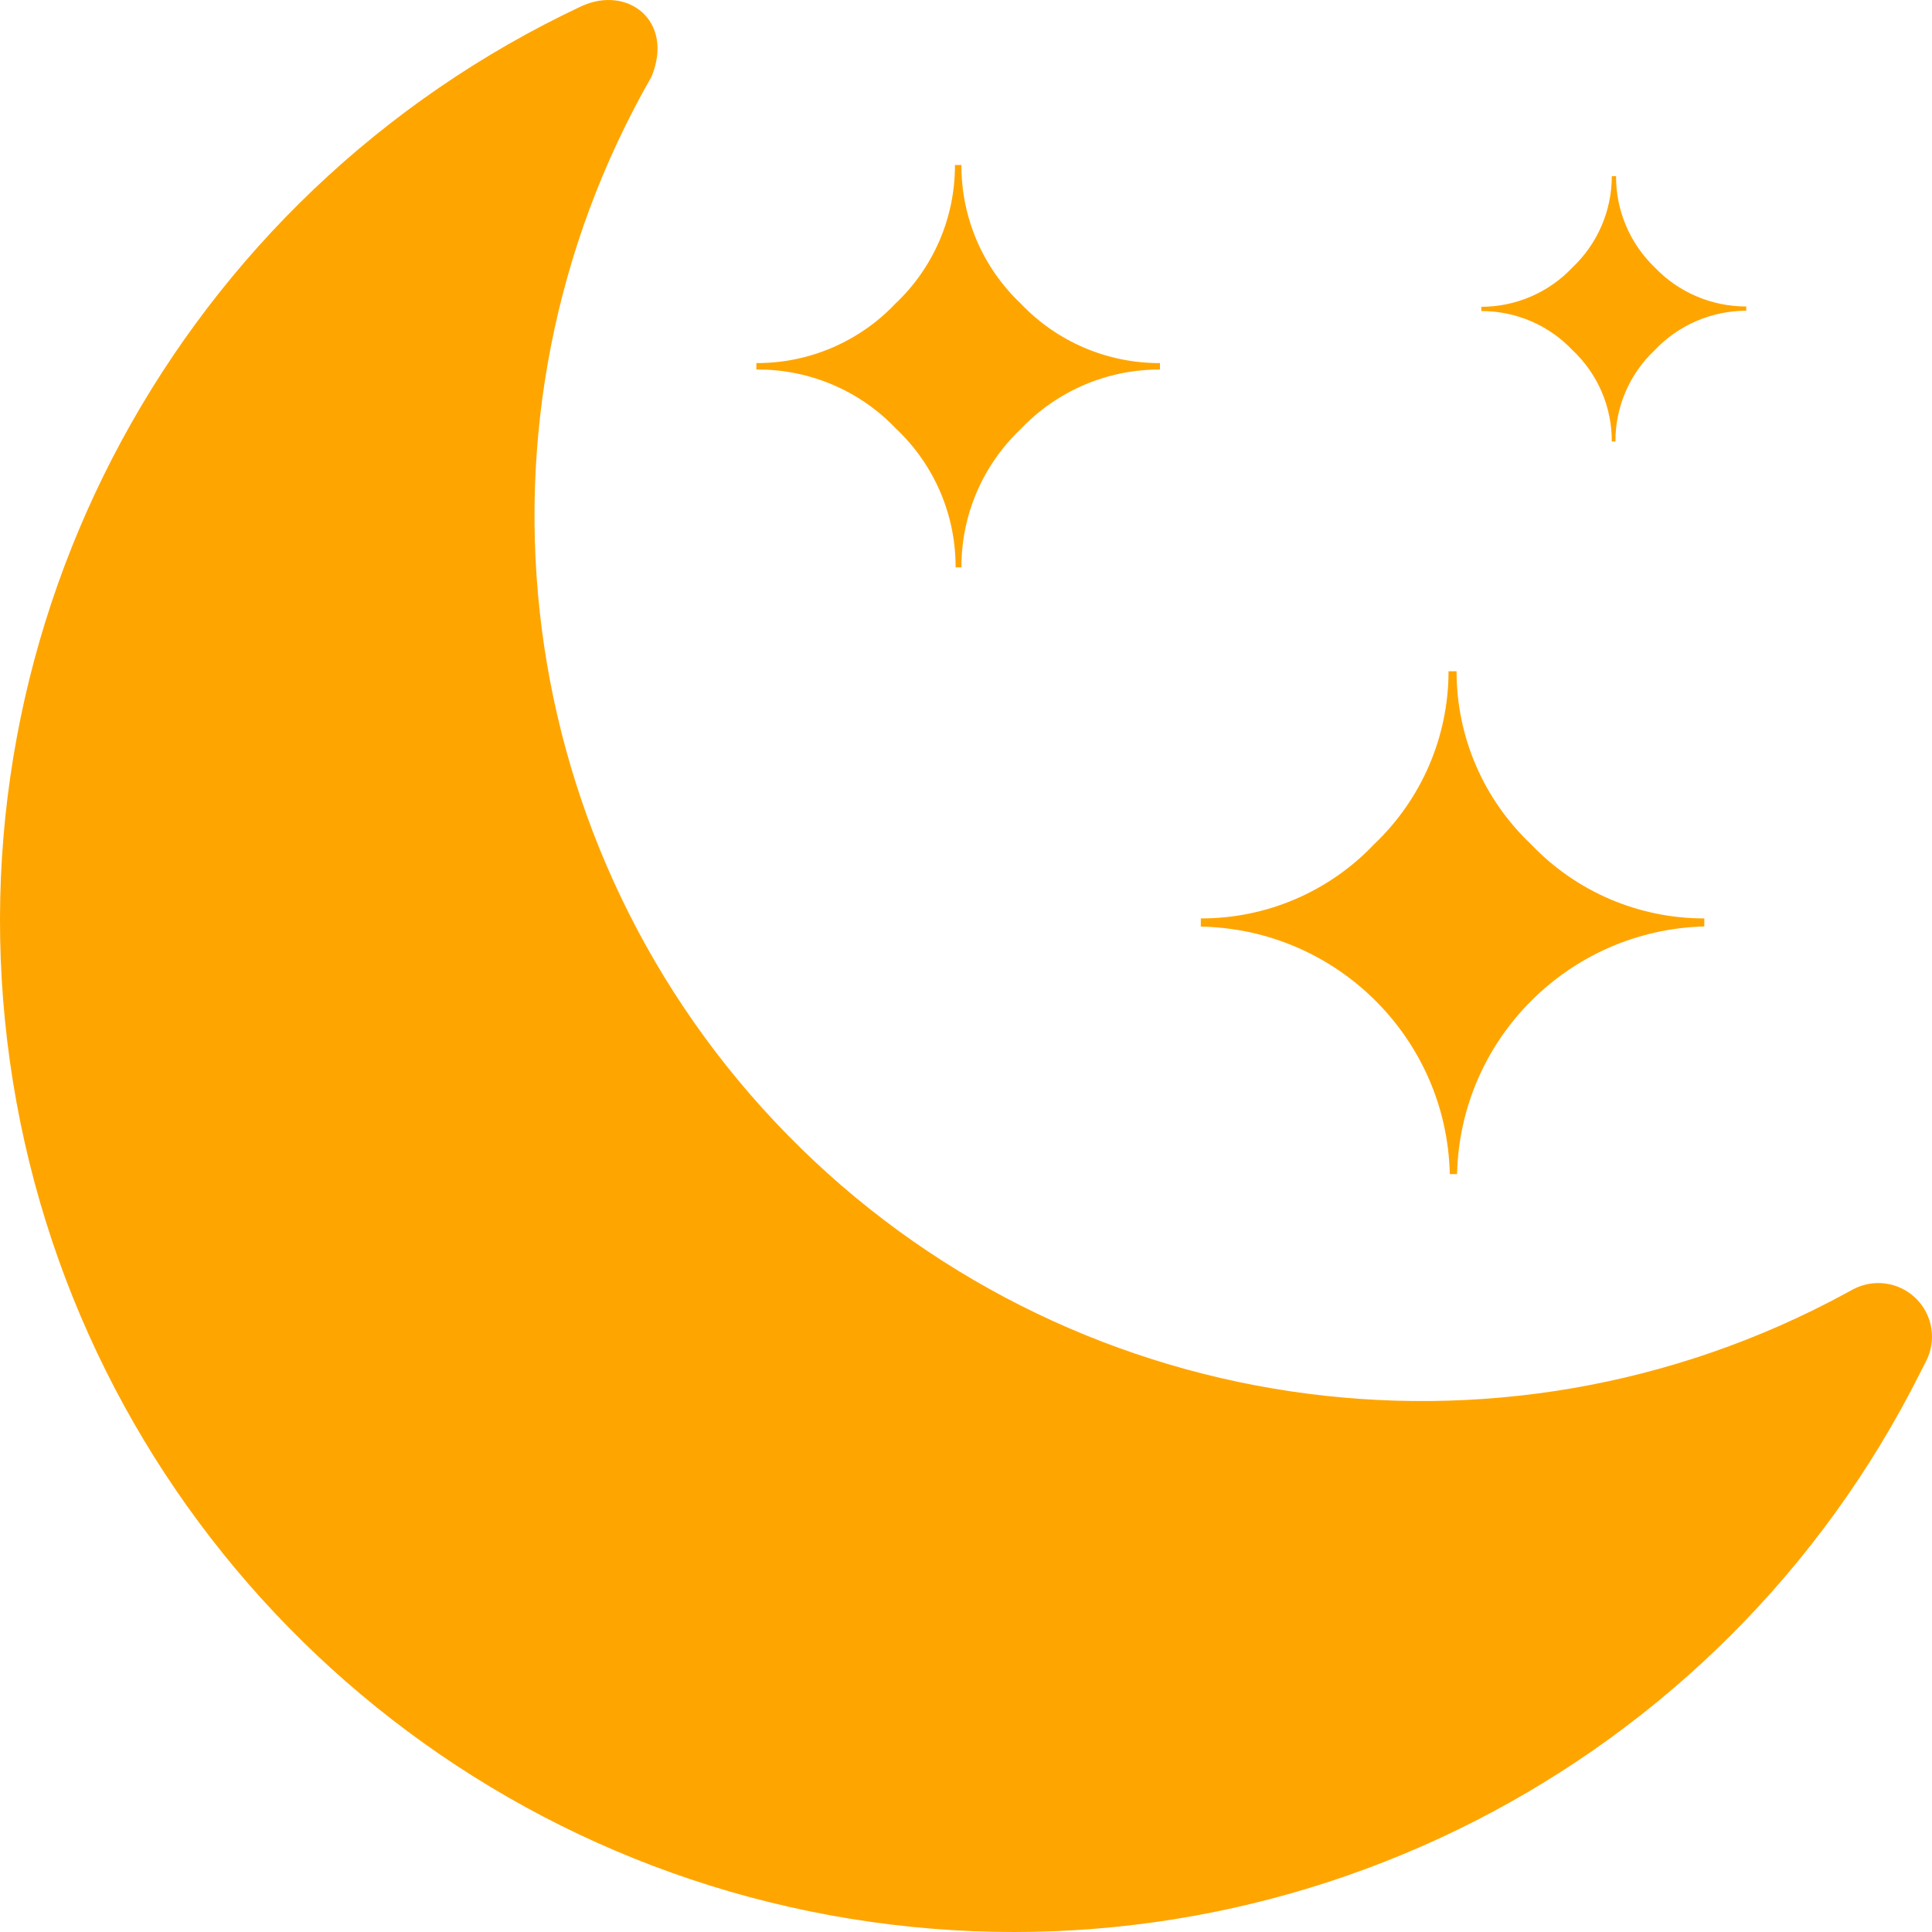 <?xml version="1.0" encoding="UTF-8"?>
<svg width="60px" height="60px" viewBox="0 0 60 60" version="1.1" xmlns="http://www.w3.org/2000/svg" xmlns:xlink="http://www.w3.org/1999/xlink">
    <title>night-icon copy</title>
    <g id="Page-1" stroke="none" stroke-width="1" fill="none" fill-rule="evenodd">
        <g id="night-icon-copy" fill="#FFA500" fill-rule="nonzero">
            <path d="M59.634,42.629 C53.475,54.932 40.007,61.804 26.403,59.588 C12.799,57.371 2.223,46.58 0.307,32.961 C-1.609,19.342 5.581,6.064 18.048,0.197 C19.487,-0.472 20.945,0.641 20.235,2.379 C14.12,13.047 15.845,26.467 24.461,35.25 C33.076,44.032 46.488,46.042 57.309,40.172 L57.549,40.041 C58.197,39.698 58.993,39.817 59.511,40.334 C60.029,40.851 60.149,41.645 59.806,42.292 L59.634,42.629 L59.634,42.629 Z M45.25,36.462 L45.025,36.462 C44.929,32.246 41.518,28.856 37.292,28.776 L37.292,28.522 C39.328,28.528 41.277,27.694 42.676,26.217 C44.15,24.818 44.985,22.877 44.986,20.846 L45.235,20.846 C45.232,22.877 46.068,24.82 47.545,26.217 C48.946,27.692 50.893,28.525 52.929,28.522 L52.929,28.771 C48.725,28.884 45.348,32.266 45.25,36.462 Z M50.188,13.712 L50.056,13.712 C50.061,12.639 49.62,11.612 48.838,10.876 C48.102,10.098 47.076,9.658 46.004,9.66 L46.004,9.528 C47.078,9.527 48.103,9.084 48.838,8.302 C49.616,7.565 50.056,6.541 50.056,5.47 L50.188,5.47 C50.183,6.538 50.617,7.561 51.387,8.302 C52.128,9.08 53.156,9.519 54.231,9.518 L54.231,9.65 C53.155,9.651 52.126,10.094 51.387,10.876 C50.605,11.612 50.164,12.639 50.169,13.712 L50.188,13.712 Z M29.877,17.619 L29.677,17.619 C29.683,15.99 29.014,14.43 27.826,13.312 C26.699,12.126 25.128,11.461 23.49,11.476 L23.49,11.276 C25.123,11.282 26.685,10.614 27.807,9.43 C28.993,8.311 29.662,6.752 29.657,5.124 L29.858,5.124 C29.851,6.752 30.518,8.31 31.703,9.43 C32.826,10.614 34.39,11.282 36.024,11.276 L36.024,11.476 C34.39,11.47 32.826,12.138 31.703,13.322 C30.518,14.442 29.851,16 29.858,17.628 L29.877,17.619 Z" id="Shape"></path>
        </g>
    </g>
</svg>